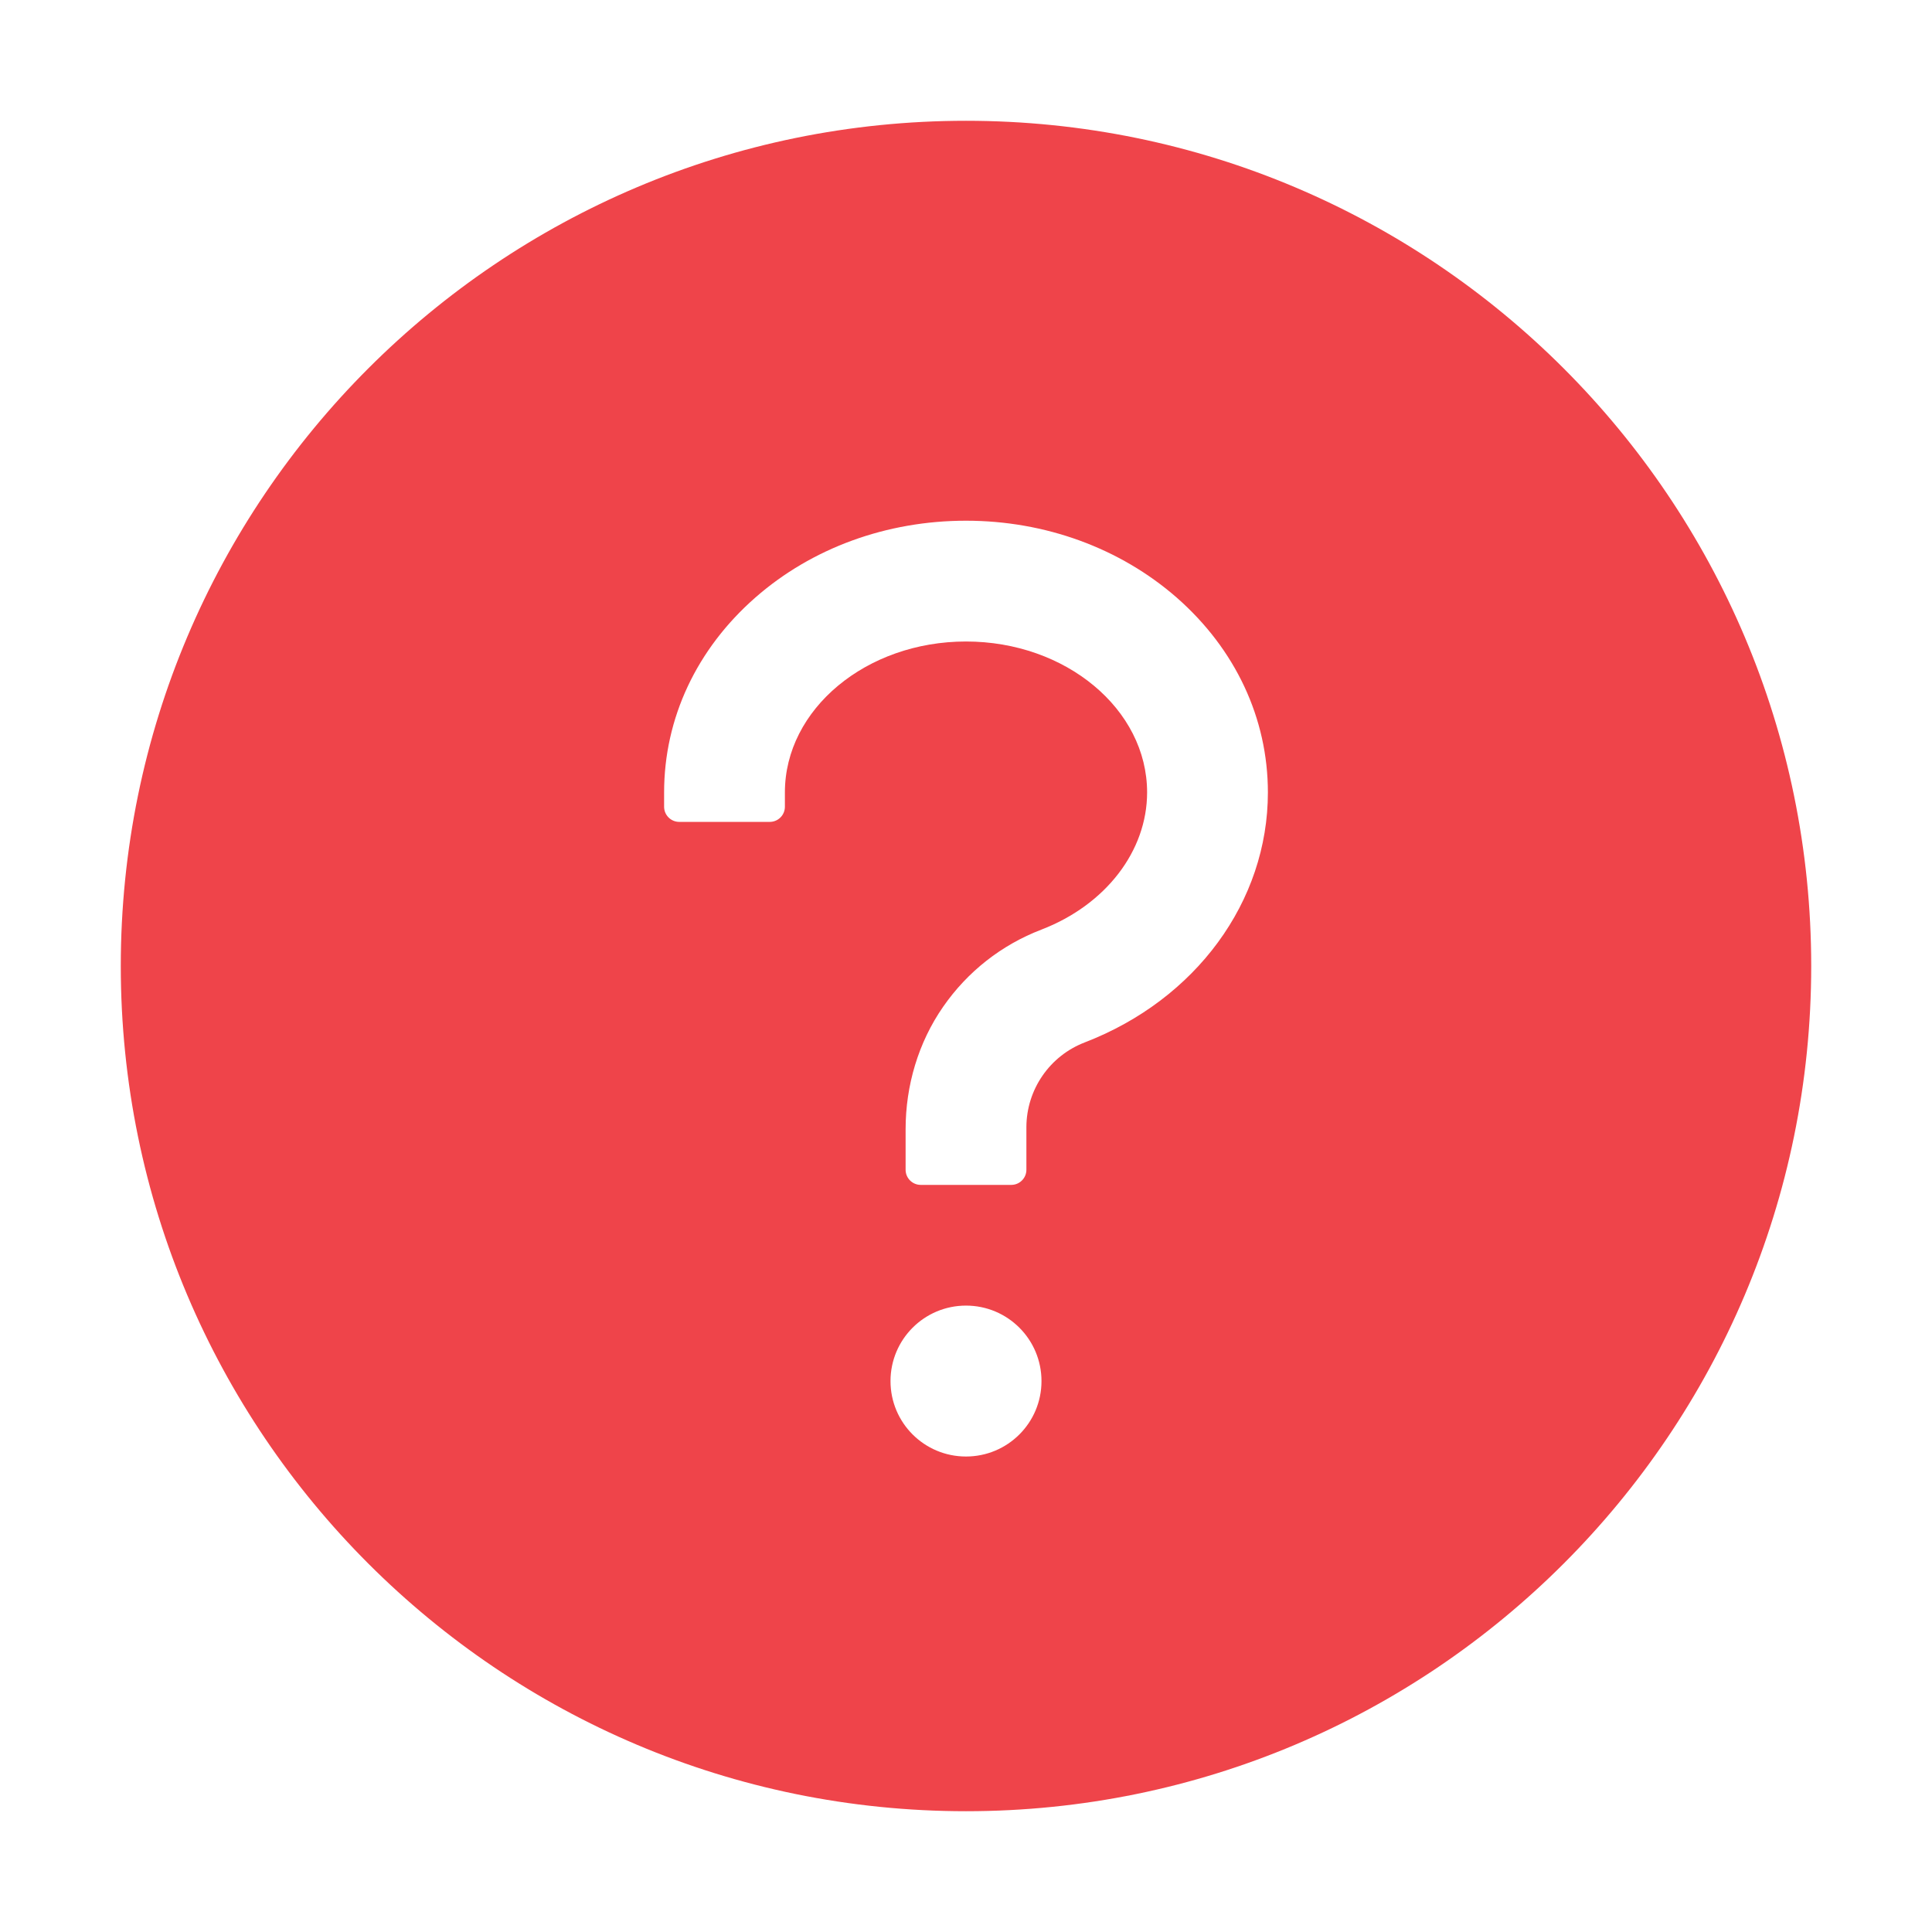 <svg width="27" height="27" viewBox="0 0 27 27" fill="none" xmlns="http://www.w3.org/2000/svg">
<path d="M13.5 1.688C6.977 1.688 1.688 6.977 1.688 13.5C1.688 20.023 6.977 25.312 13.5 25.312C20.023 25.312 25.312 20.023 25.312 13.5C25.312 6.977 20.023 1.688 13.5 1.688ZM13.5 20.355C12.917 20.355 12.445 19.884 12.445 19.301C12.445 18.718 12.917 18.246 13.5 18.246C14.083 18.246 14.555 18.718 14.555 19.301C14.555 19.884 14.083 20.355 13.5 20.355ZM15.159 14.568C14.92 14.66 14.714 14.822 14.569 15.033C14.424 15.243 14.345 15.493 14.344 15.749V16.348C14.344 16.464 14.249 16.559 14.133 16.559H12.867C12.751 16.559 12.656 16.464 12.656 16.348V15.781C12.656 15.172 12.833 14.57 13.181 14.069C13.521 13.579 13.996 13.205 14.555 12.991C15.451 12.646 16.031 11.894 16.031 11.074C16.031 9.911 14.895 8.965 13.5 8.965C12.105 8.965 10.969 9.911 10.969 11.074V11.275C10.969 11.391 10.874 11.486 10.758 11.486H9.492C9.376 11.486 9.281 11.391 9.281 11.275V11.074C9.281 10.038 9.735 9.07 10.557 8.35C11.348 7.657 12.393 7.277 13.5 7.277C14.607 7.277 15.652 7.66 16.443 8.35C17.265 9.07 17.719 10.038 17.719 11.074C17.719 12.598 16.714 13.969 15.159 14.568Z" fill="#EF444A"/>
</svg>
